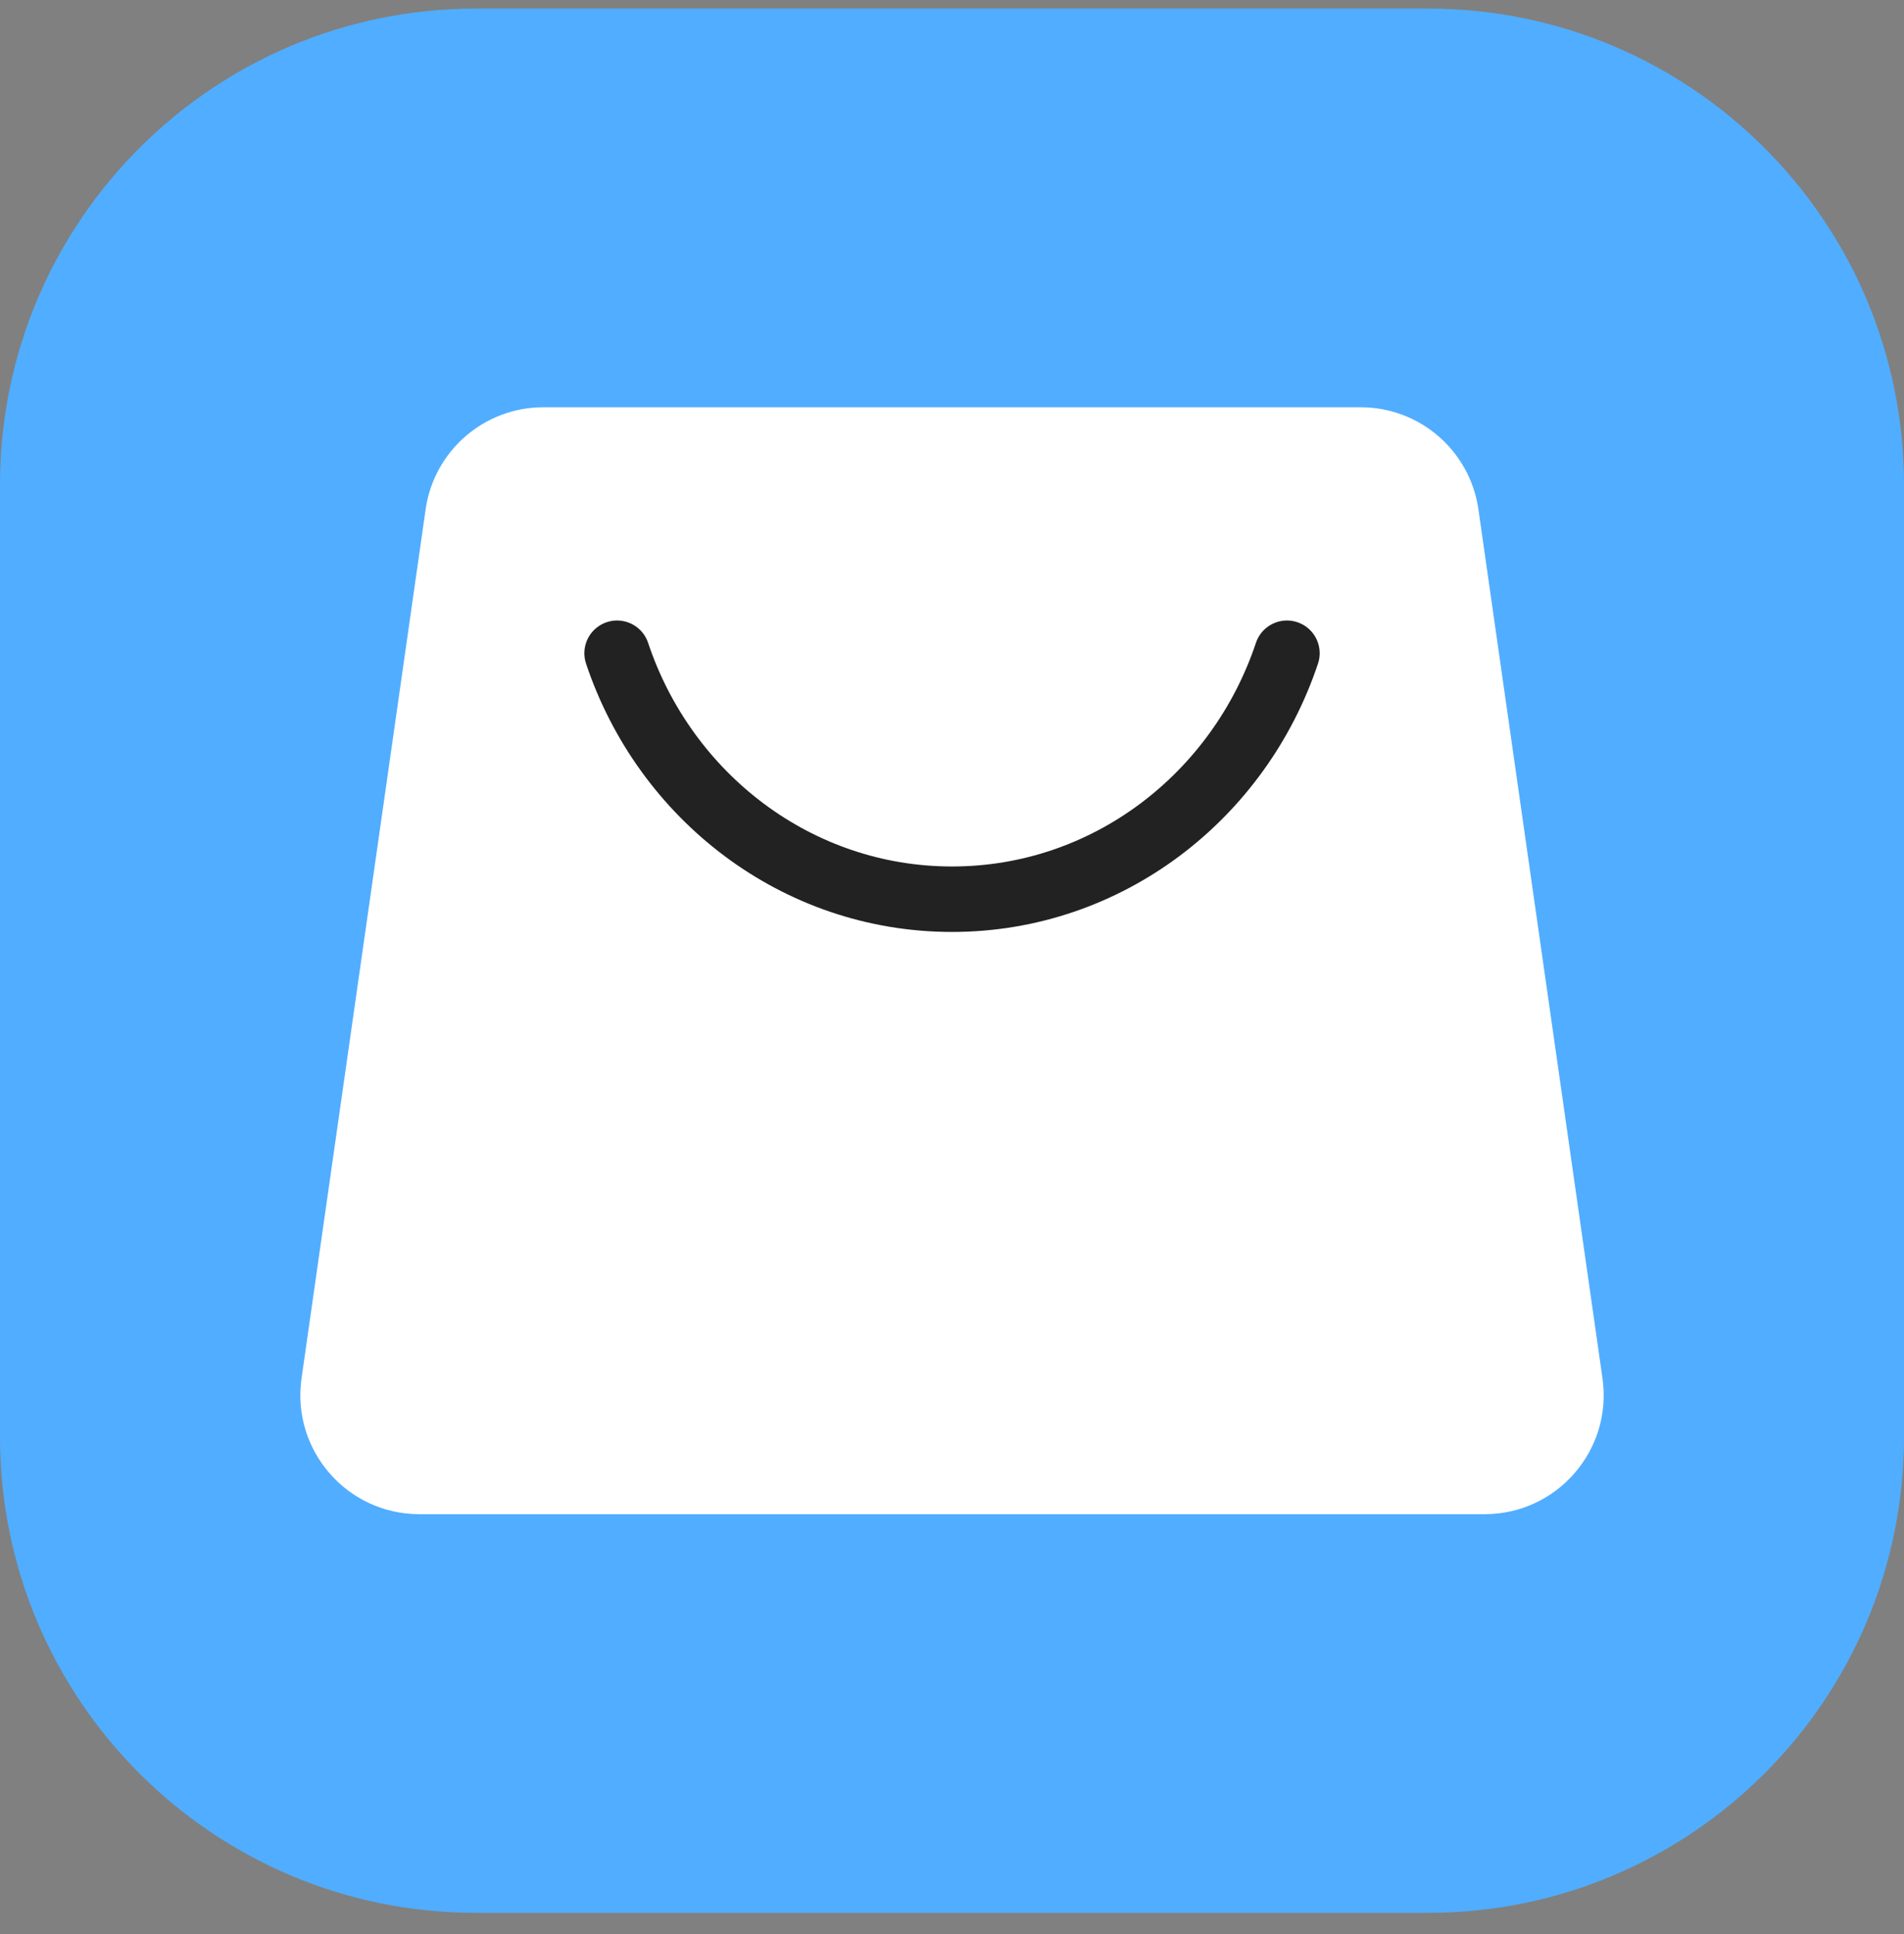 <svg width="64" height="65" viewBox="0 0 64 65" fill="none" xmlns="http://www.w3.org/2000/svg">
<rect x="0" y="0" width="64" height="65" fill="#808080" stroke="none"/>
<g clip-path="url(#clip0_65_900)">
<path d="M48 0.288H16C7.163 0.288 0 7.452 0 16.288V48.288C0 57.125 7.163 64.288 16 64.288H48C56.837 64.288 64 57.125 64 48.288V16.288C64 7.452 56.837 0.288 48 0.288Z" fill="#51ADFF"/>
<path d="M10.136 46.323C9.792 48.733 11.661 50.889 14.095 50.889H49.905C52.339 50.889 54.209 48.733 53.865 46.323L49.695 17.122C49.414 15.151 47.726 13.687 45.735 13.687H18.265C16.275 13.687 14.587 15.151 14.306 17.122L10.136 46.323Z" fill="white"/>
<path d="M43.259 21.954C41.653 26.764 37.219 30.221 32.001 30.221C26.782 30.221 22.348 26.764 20.742 21.954" stroke="#222222" stroke-width="2.2" stroke-linecap="round" stroke-linejoin="round"/>
</g>
<defs>
<clipPath id="clip0_65_900">
<rect width="64" height="64" fill="white" transform="translate(0 0.288)"/>
</clipPath>
</defs>
</svg>
